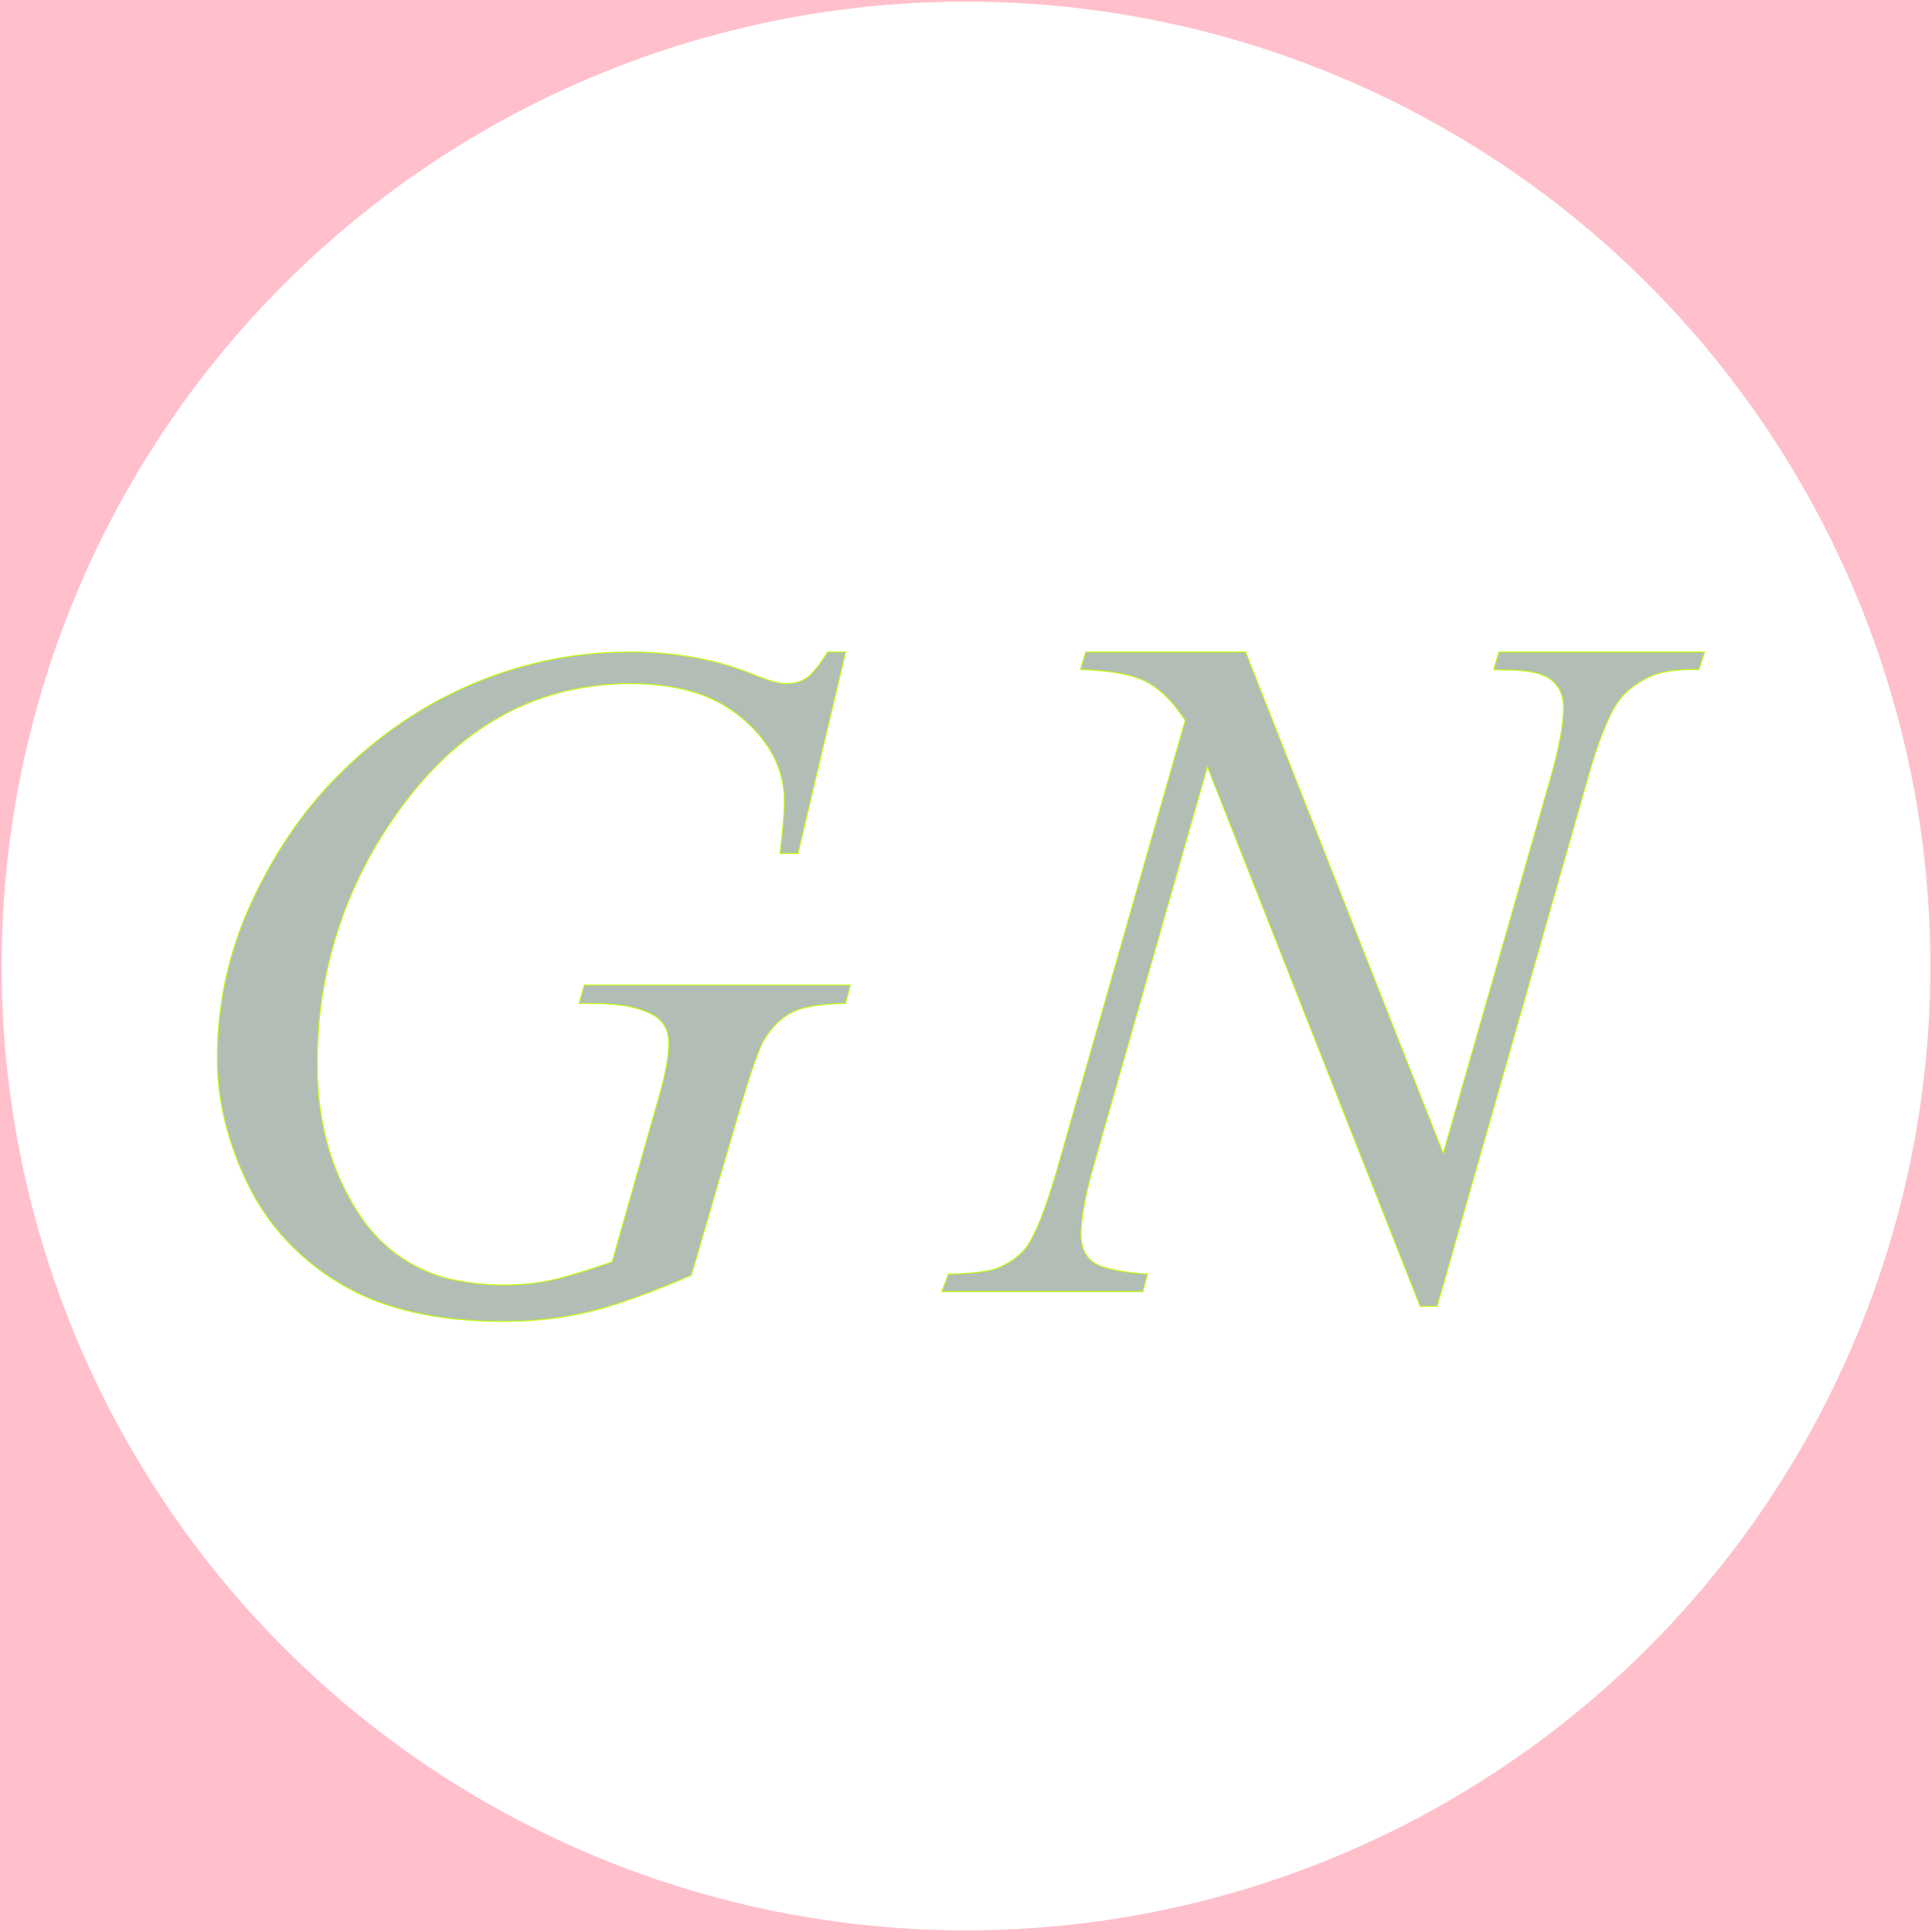 <svg width='600' height='600' xmlns='http://www.w3.org/2000/svg'><g><rect height="600" width="600" y="0" x="0" fill="#ffc0cb"/><ellipse ry="297" rx="297" cy="300" cx="300" stroke="#FFFFFF" stroke-width="5px" fill="#FFFFFF"/></g><g filter="url(#sh)" transform="scale(0.75)" stroke="#BFFF00" stroke-width="0.1px" fill="#B2BEB5"><path transform='translate(90,270), scale(4)' d='M 63.184 0 L 65.039 0 L 60.108 20.85 L 58.252 20.85 A 105.782 105.782 0 0 0 58.444 19.138 Q 58.692 16.748 58.692 15.43 Q 58.692 10.645 54.468 6.958 A 14.125 14.125 0 0 0 48.904 4.032 Q 46.786 3.438 44.265 3.308 A 28.034 28.034 0 0 0 42.822 3.272 Q 27.637 3.272 18.018 17.53 A 43.895 43.895 0 0 0 10.352 42.774 A 30.494 30.494 0 0 0 11.463 51.166 A 25.146 25.146 0 0 0 15.088 58.789 A 15.336 15.336 0 0 0 25.211 65.133 A 24.069 24.069 0 0 0 29.688 65.528 A 24.22 24.22 0 0 0 33.058 65.301 A 21.03 21.03 0 0 0 34.302 65.088 A 23.404 23.404 0 0 0 35.527 64.801 Q 36.918 64.441 38.886 63.8 A 121.419 121.419 0 0 0 40.869 63.135 L 45.703 46.094 Q 46.729 42.579 46.729 40.479 A 3.866 3.866 0 0 0 46.567 39.328 A 2.941 2.941 0 0 0 45.459 37.793 A 6.323 6.323 0 0 0 43.84 37.017 Q 42.211 36.479 39.772 36.394 A 27.198 27.198 0 0 0 38.819 36.377 L 37.451 36.377 L 37.988 34.473 L 65.528 34.473 L 65.039 36.377 A 27.974 27.974 0 0 0 63.187 36.458 Q 60.826 36.647 59.571 37.256 A 6.282 6.282 0 0 0 57.719 38.649 A 8.888 8.888 0 0 0 56.641 40.088 A 6.054 6.054 0 0 0 56.261 40.831 Q 55.434 42.696 53.955 47.754 L 49.072 64.502 A 115.006 115.006 0 0 1 45.144 66.115 Q 41.528 67.516 38.89 68.187 A 29.561 29.561 0 0 1 38.281 68.335 A 37.429 37.429 0 0 1 31.047 69.264 A 42.359 42.359 0 0 1 29.639 69.288 Q 21.815 69.288 16.208 67.084 A 23.057 23.057 0 0 1 12.696 65.357 A 25.042 25.042 0 0 1 5.501 58.929 A 23.774 23.774 0 0 1 3.101 54.956 A 32.135 32.135 0 0 1 0.594 47.701 A 27.11 27.11 0 0 1 0 42.09 A 38.15 38.15 0 0 1 3.613 25.757 A 48.508 48.508 0 0 1 8.533 17.41 A 40.818 40.818 0 0 1 12.622 12.671 A 44.872 44.872 0 0 1 21.61 5.717 A 40.836 40.836 0 0 1 24.365 4.248 A 41.483 41.483 0 0 1 42.725 0 A 36.923 36.923 0 0 1 50.06 0.701 A 30.051 30.051 0 0 1 55.518 2.344 A 24.095 24.095 0 0 0 56.589 2.75 Q 58.081 3.272 58.887 3.272 A 4.416 4.416 0 0 0 59.885 3.164 A 3.299 3.299 0 0 0 60.962 2.71 A 3.162 3.162 0 0 0 61.421 2.33 Q 62.158 1.612 63.184 0 Z'/><path transform='translate(390,270), scale(4)' d='M 14.893 0 L 31.445 0 L 51.904 51.904 L 62.988 13.135 A 55.157 55.157 0 0 0 63.649 10.613 Q 64.204 8.254 64.323 6.578 A 12.232 12.232 0 0 0 64.355 5.713 A 4.133 4.133 0 0 0 64.177 4.468 A 3.261 3.261 0 0 0 63.086 2.881 Q 62.06 2.053 59.601 1.893 A 19.425 19.425 0 0 0 58.35 1.855 A 15.443 15.443 0 0 1 57.443 1.828 A 17.49 17.49 0 0 1 57.129 1.807 L 57.666 0 L 78.955 0 L 78.369 1.807 Q 75.049 1.758 73.438 2.49 Q 71.143 3.516 70.02 5.127 A 12.228 12.228 0 0 0 69.161 6.638 Q 68.016 8.984 66.846 13.135 L 51.27 67.725 L 49.512 67.725 L 27.49 11.865 L 15.723 53.125 A 56.283 56.283 0 0 0 15.085 55.588 Q 14.564 57.827 14.442 59.401 A 11.685 11.685 0 0 0 14.404 60.303 A 4.584 4.584 0 0 0 14.533 61.423 A 3.039 3.039 0 0 0 15.601 63.11 A 3.115 3.115 0 0 0 16.373 63.536 Q 17.688 64.066 20.433 64.331 A 42.403 42.403 0 0 0 21.289 64.404 L 20.801 66.211 L 0 66.211 L 0.684 64.404 A 43.355 43.355 0 0 0 2.372 64.332 Q 4.714 64.181 5.752 63.785 A 3.15 3.15 0 0 0 5.908 63.721 Q 7.91 62.842 8.887 61.426 A 11.155 11.155 0 0 0 9.616 60.101 Q 10.691 57.847 11.941 53.542 A 102.837 102.837 0 0 0 12.061 53.125 L 25.195 7.08 A 16.248 16.248 0 0 0 23.854 5.282 Q 23.097 4.41 22.301 3.8 A 7.571 7.571 0 0 0 21.118 3.052 A 8.495 8.495 0 0 0 19.547 2.464 Q 17.529 1.908 14.355 1.807 L 14.893 0 Z'/><filter id="sh" x="0" y="0" width="300%" height="300%"><feDropShadow dx="10" dy="10" stdDeviation="0" flood-color="#BFFF00" flood-opacity="1"></feDropShadow></filter></g></svg>